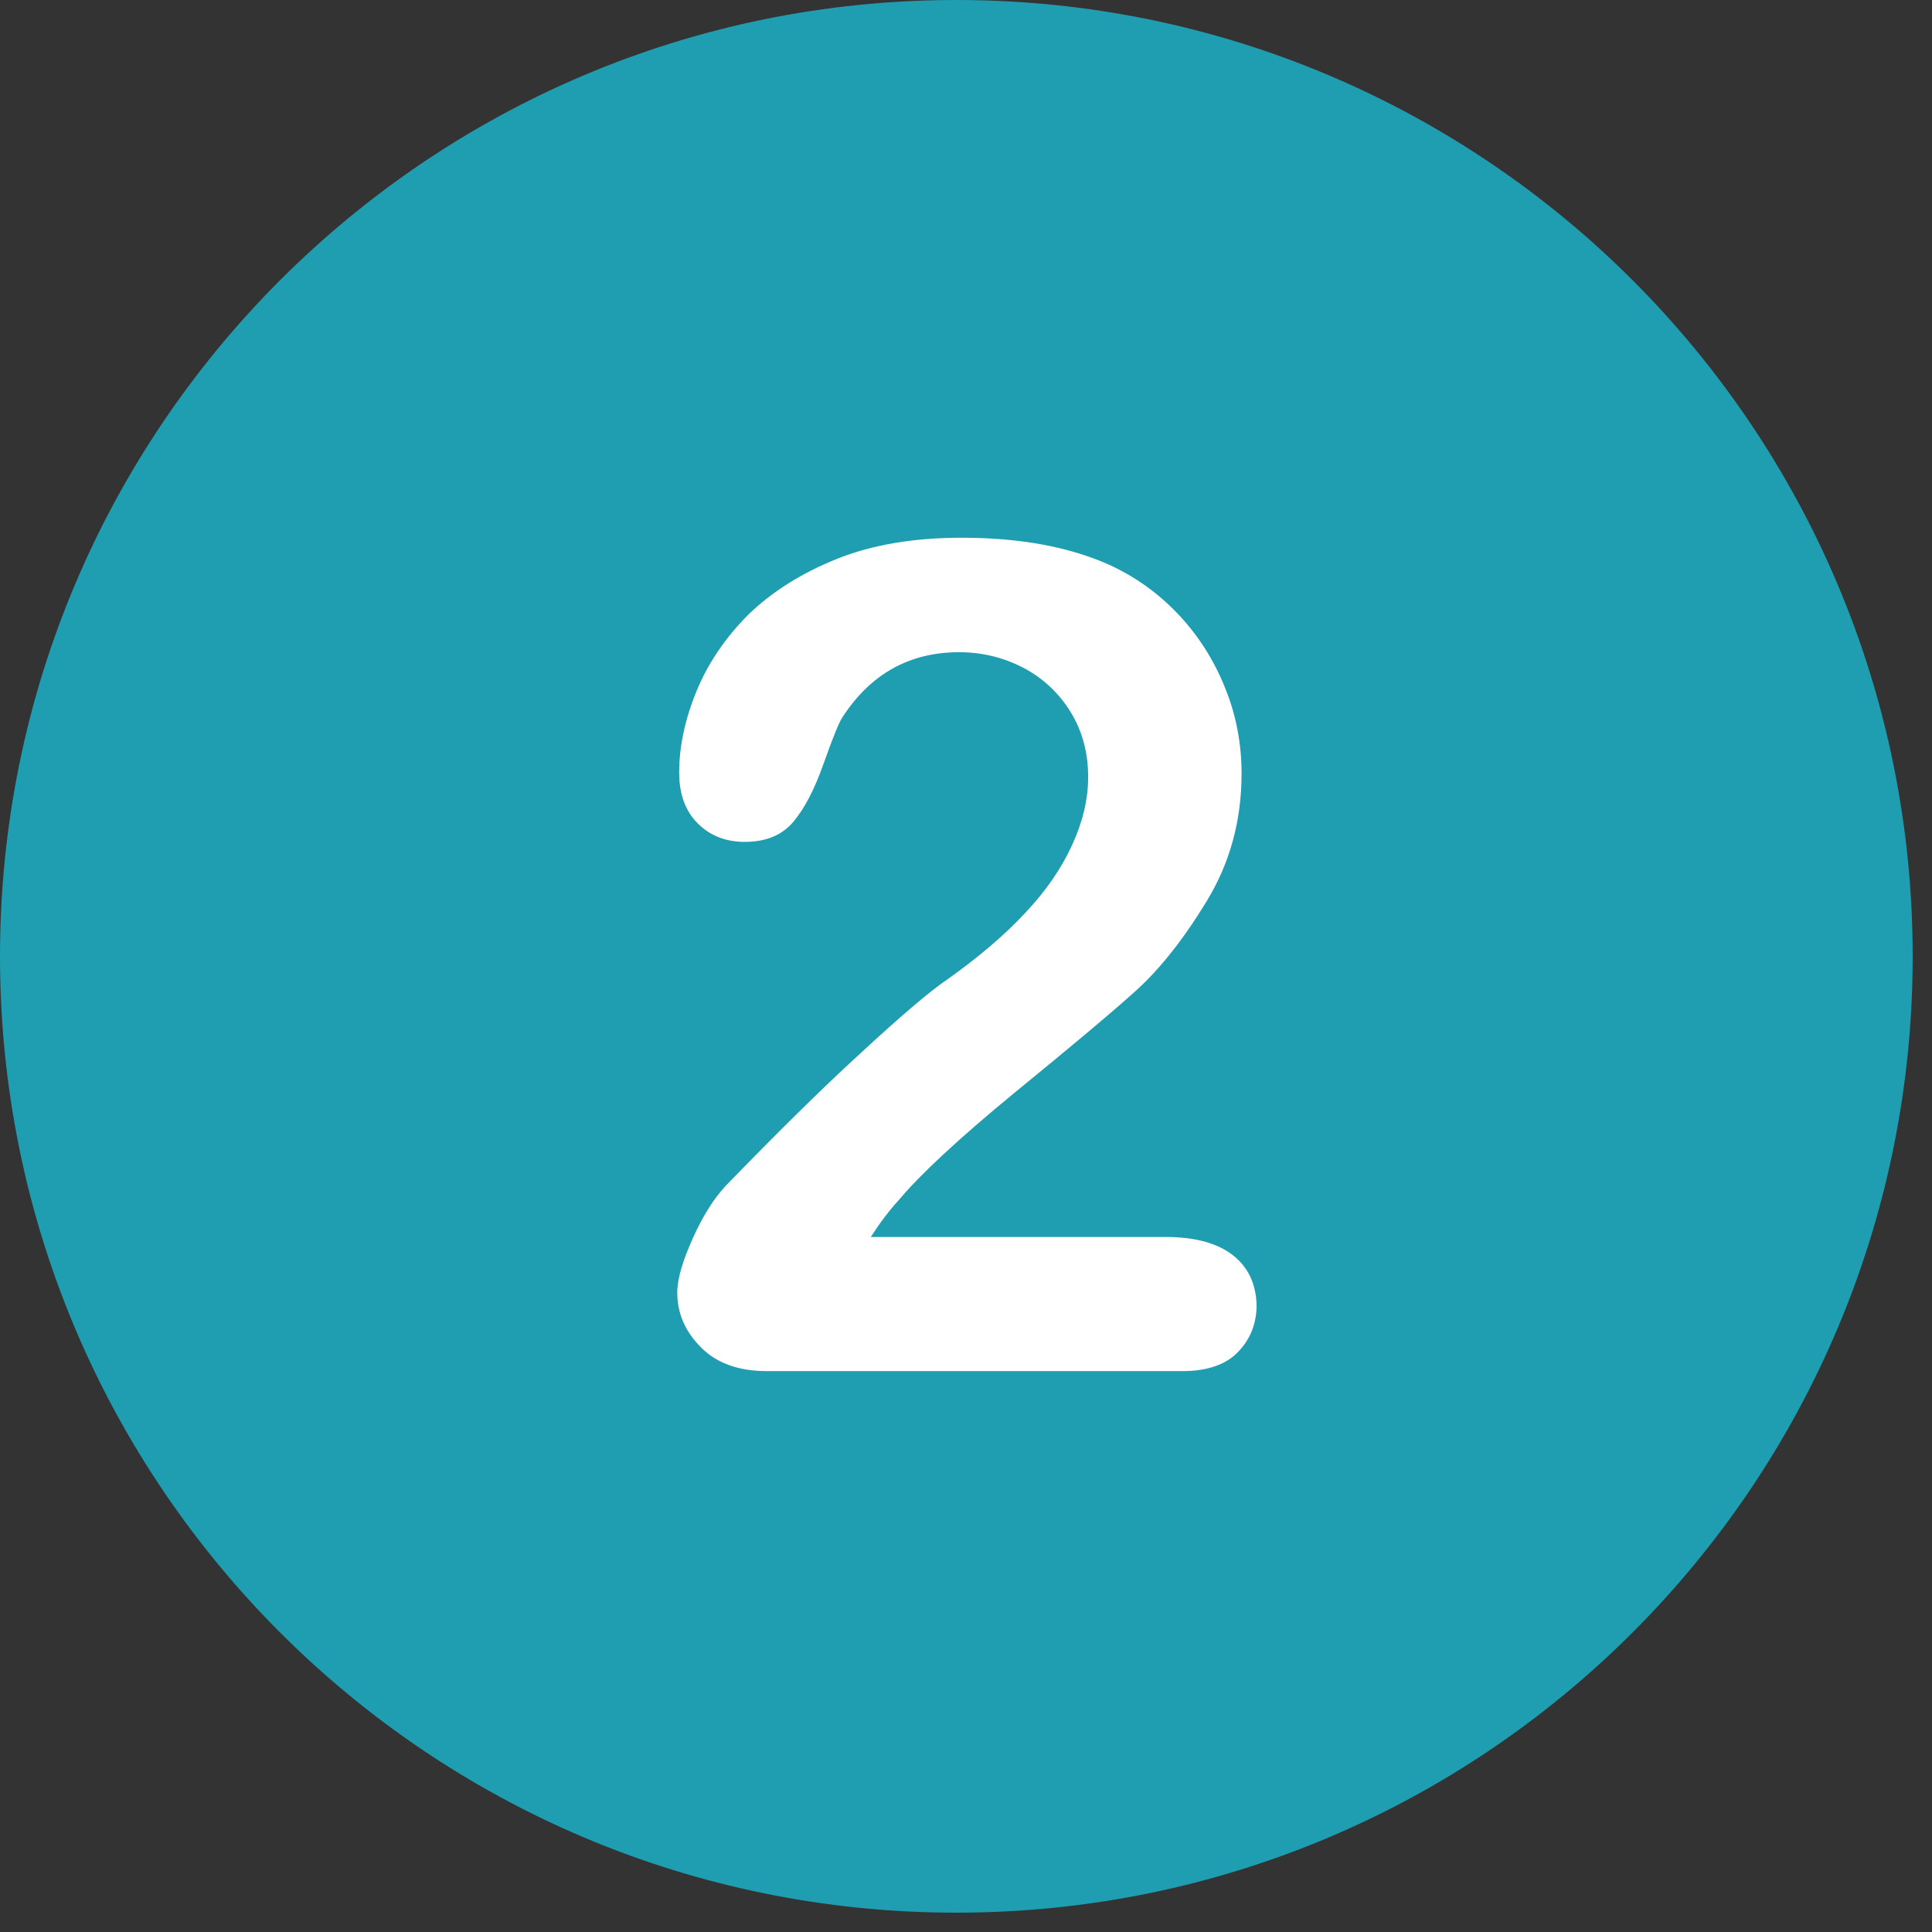 <svg version="1.2" preserveAspectRatio="xMidYMid meet" height="200" viewBox="0 0 150 150" zoomAndPan="magnify" width="200" xmlns:xlink="http://www.w3.org/1999/xlink" xmlns="http://www.w3.org/2000/svg"><rect x="0" y="0" width="150" height="150" fill="#333333" stroke="none"/><defs><clipPath id="e4cf2d255a"><path d="M 0 0 L 148.5 0 L 148.5 148.5 L 0 148.5 Z M 0 0"></path></clipPath></defs><g id="4e2106c352"><g clip-path="url(#e4cf2d255a)" clip-rule="nonzero"><path d="M 74.25 0 C 33.25 0 0 33.25 0 74.25 C 0 115.25 33.25 148.5 74.25 148.5 C 115.25 148.5 148.5 115.25 148.5 74.25 C 148.5 33.25 115.25 0 74.25 0 Z M 74.25 0" style="stroke:none;fill-rule:nonzero;fill:#1f9eb1;fill-opacity:1;"></path></g><path d="M 95.707 97.445 C 94.512 96.516 92.773 96.039 90.5 96.039 L 67.605 96.039 C 68.324 94.93 69.043 93.973 69.762 93.195 C 71.406 91.219 74.43 88.406 78.801 84.812 C 83.199 81.223 86.34 78.59 88.195 76.914 C 90.051 75.238 91.906 72.902 93.703 69.941 C 95.5 66.977 96.395 63.688 96.395 60.062 C 96.395 57.762 95.977 55.516 95.109 53.391 C 94.242 51.234 93.043 49.352 91.488 47.703 C 89.934 46.059 88.137 44.77 86.102 43.844 C 82.957 42.438 79.129 41.75 74.668 41.75 C 70.957 41.75 67.727 42.289 64.973 43.395 C 62.219 44.504 59.945 45.938 58.117 47.703 C 56.324 49.5 54.977 51.477 54.078 53.66 C 53.18 55.844 52.73 57.969 52.73 59.973 C 52.73 61.652 53.211 62.969 54.168 63.926 C 55.125 64.883 56.352 65.363 57.82 65.363 C 59.496 65.363 60.754 64.824 61.621 63.773 C 62.488 62.727 63.266 61.23 63.953 59.258 C 64.645 57.312 65.121 56.113 65.422 55.664 C 67.605 52.312 70.629 50.637 74.461 50.637 C 76.285 50.637 77.93 51.055 79.488 51.863 C 81.012 52.672 82.242 53.84 83.137 55.305 C 84.035 56.773 84.484 58.449 84.484 60.332 C 84.484 62.07 84.066 63.805 83.227 65.633 C 82.391 67.457 81.191 69.191 79.578 70.898 C 77.992 72.605 75.984 74.309 73.59 76.016 C 72.246 76.914 70 78.828 66.887 81.703 C 63.746 84.574 60.242 88.047 56.352 92.059 C 55.426 93.043 54.559 94.422 53.781 96.156 C 53 97.895 52.582 99.301 52.582 100.348 C 52.582 101.992 53.211 103.398 54.438 104.625 C 55.664 105.852 57.371 106.453 59.555 106.453 L 91.816 106.453 C 93.734 106.453 95.199 105.941 96.129 104.957 C 97.086 103.969 97.562 102.742 97.562 101.305 C 97.504 99.66 96.906 98.371 95.707 97.445" style="stroke:none;fill-rule:nonzero;fill:#ffffff;fill-opacity:1;"></path></g></svg>